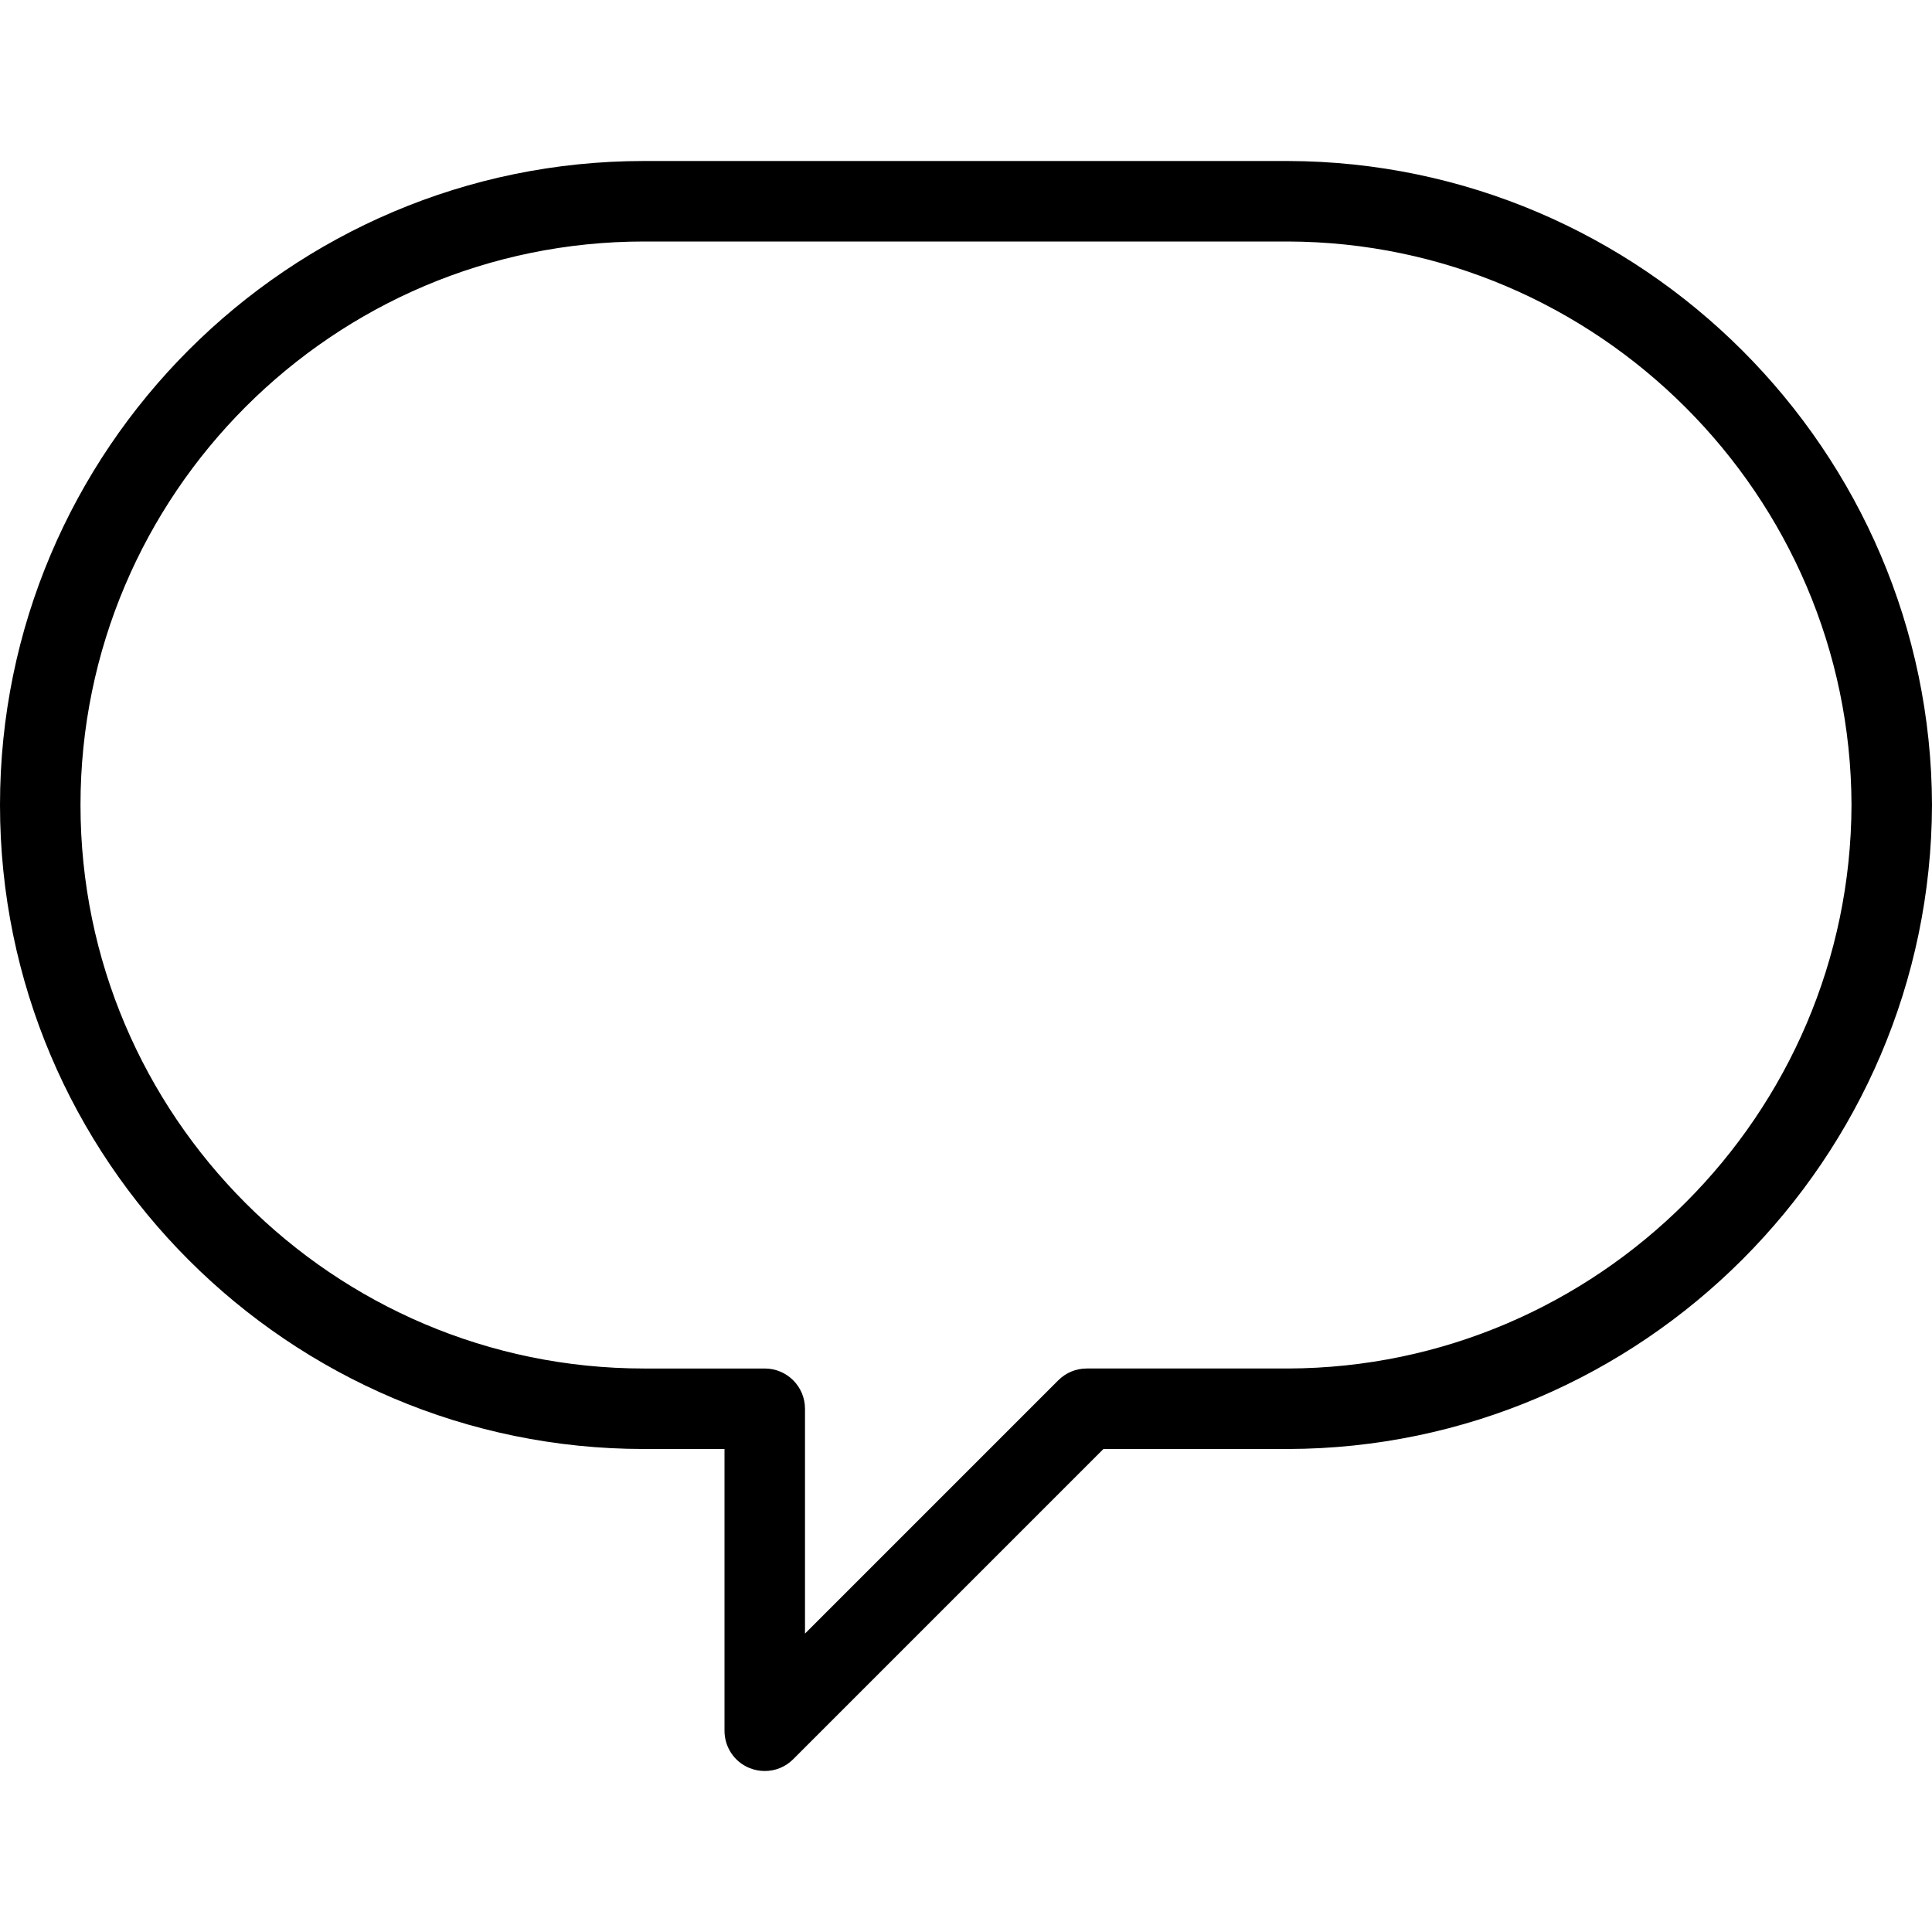 <?xml version="1.0" encoding="utf-8"?>
<!-- Generator: Adobe Illustrator 22.1.0, SVG Export Plug-In . SVG Version: 6.00 Build 0)  -->
<svg version="1.1" id="Layer_1" xmlns="http://www.w3.org/2000/svg" xmlns:xlink="http://www.w3.org/1999/xlink" x="0px" y="0px"
	 viewBox="0 0 24 24" style="enable-background:new 0 0 24 24;" xml:space="preserve">
<g>
	<title>messages-bubble-empty</title>
	<path d="M9.5,22c-0.066,0-0.131-0.013-0.192-0.038C9.121,21.885,9,21.703,9,21.5V18H8c-4.411,0-8-3.589-8-8c0-4.411,3.589-8,8-8h8
		c4.399,0.013,7.987,3.601,8,7.999c-0.013,4.401-3.601,7.989-7.999,8.001h-2.294l-3.854,3.854C9.759,21.948,9.634,22,9.5,22z M8,3
		c-3.86,0-7,3.14-7,7s3.14,7,7,7h1.5c0.276,0,0.5,0.224,0.5,0.5v2.793l3.146-3.146C13.241,17.052,13.366,17,13.5,17H16
		c3.848-0.011,6.989-3.152,7-7.001C22.989,6.152,19.848,3.011,15.999,3H8z"/>
</g>
</svg>
